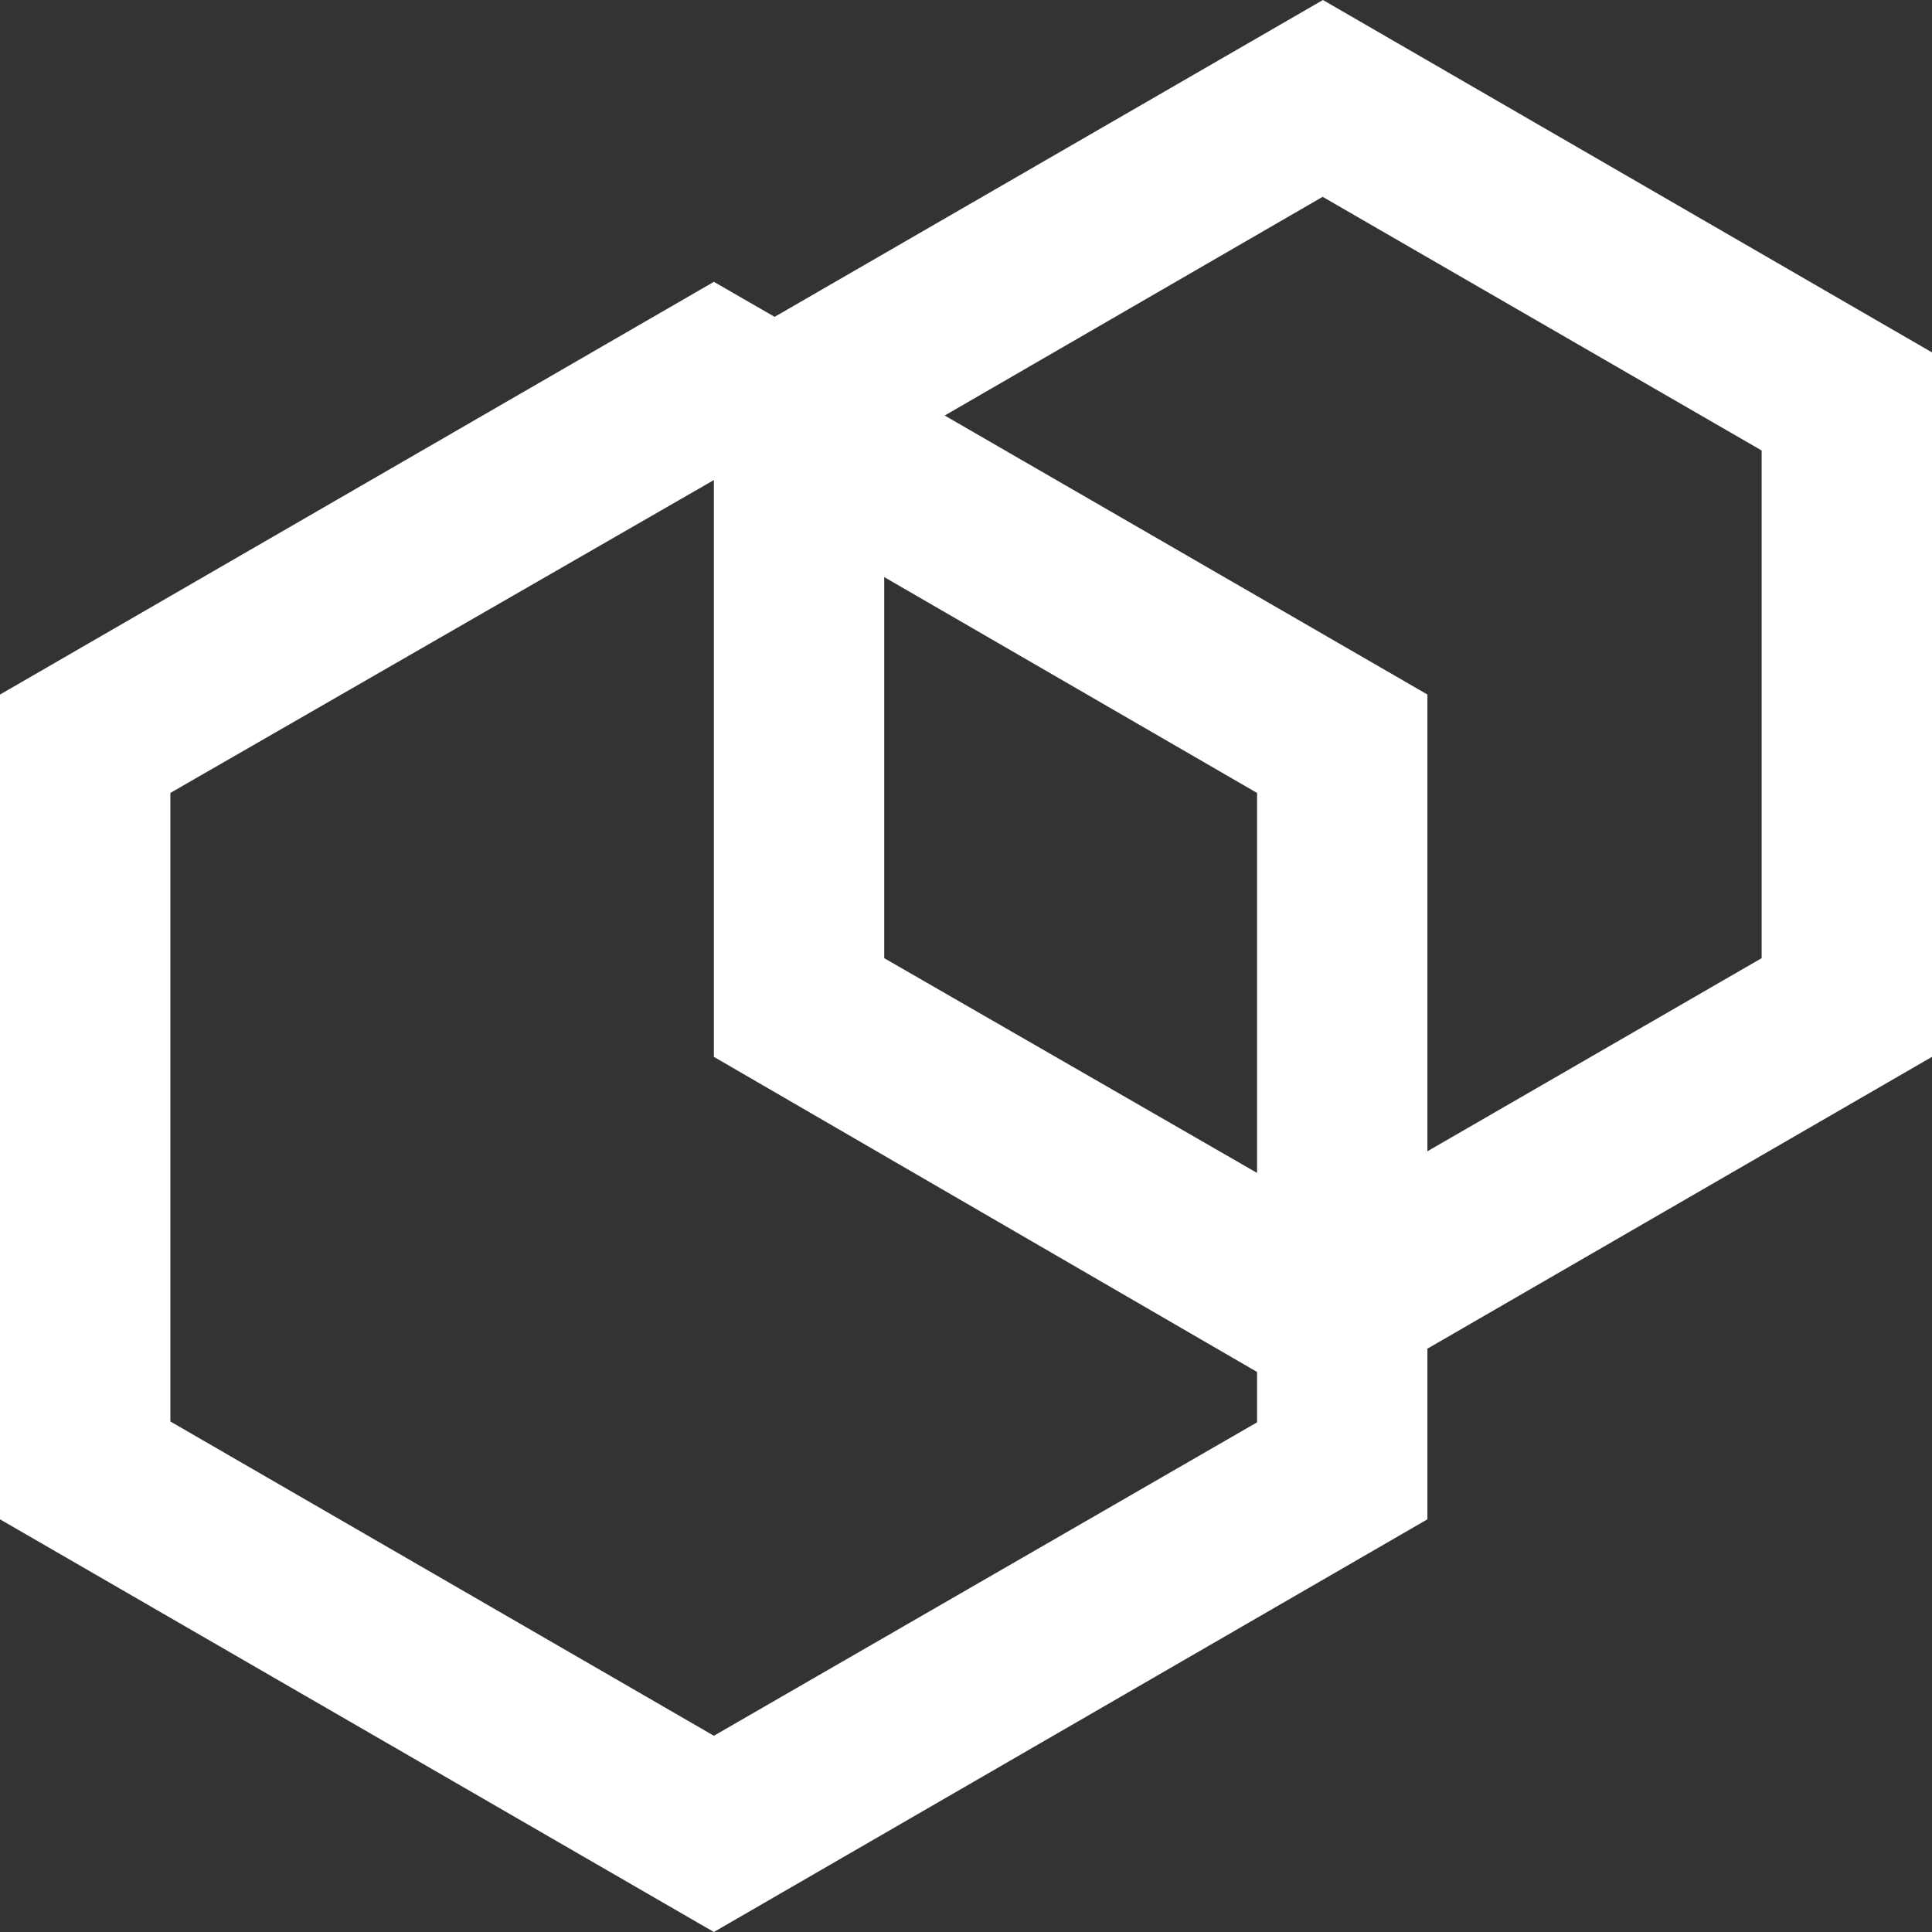 <svg width="40" height="40" viewBox="0 0 40 40" fill="none" xmlns="http://www.w3.org/2000/svg">
<rect x="0" y="0" width="40" height="40" fill="#333333" stroke="none"/>
<path fill-rule="evenodd" clip-rule="evenodd" d="M27.39 0L40 7.296V21.881L29.553 27.923V31.456L14.78 40L0 31.456V14.38L14.78 5.835L16.038 6.56L27.39 0ZM18.307 19.838L26.026 24.284V16.417L18.307 11.948V19.838ZM14.78 35.937L3.527 29.43V16.417L14.78 9.939V21.881L26.026 28.405V29.448L14.78 35.937ZM29.553 23.836L36.473 19.838V9.327L27.384 4.075L19.559 8.603L29.553 14.379V23.836Z" fill="white"/>
</svg>
